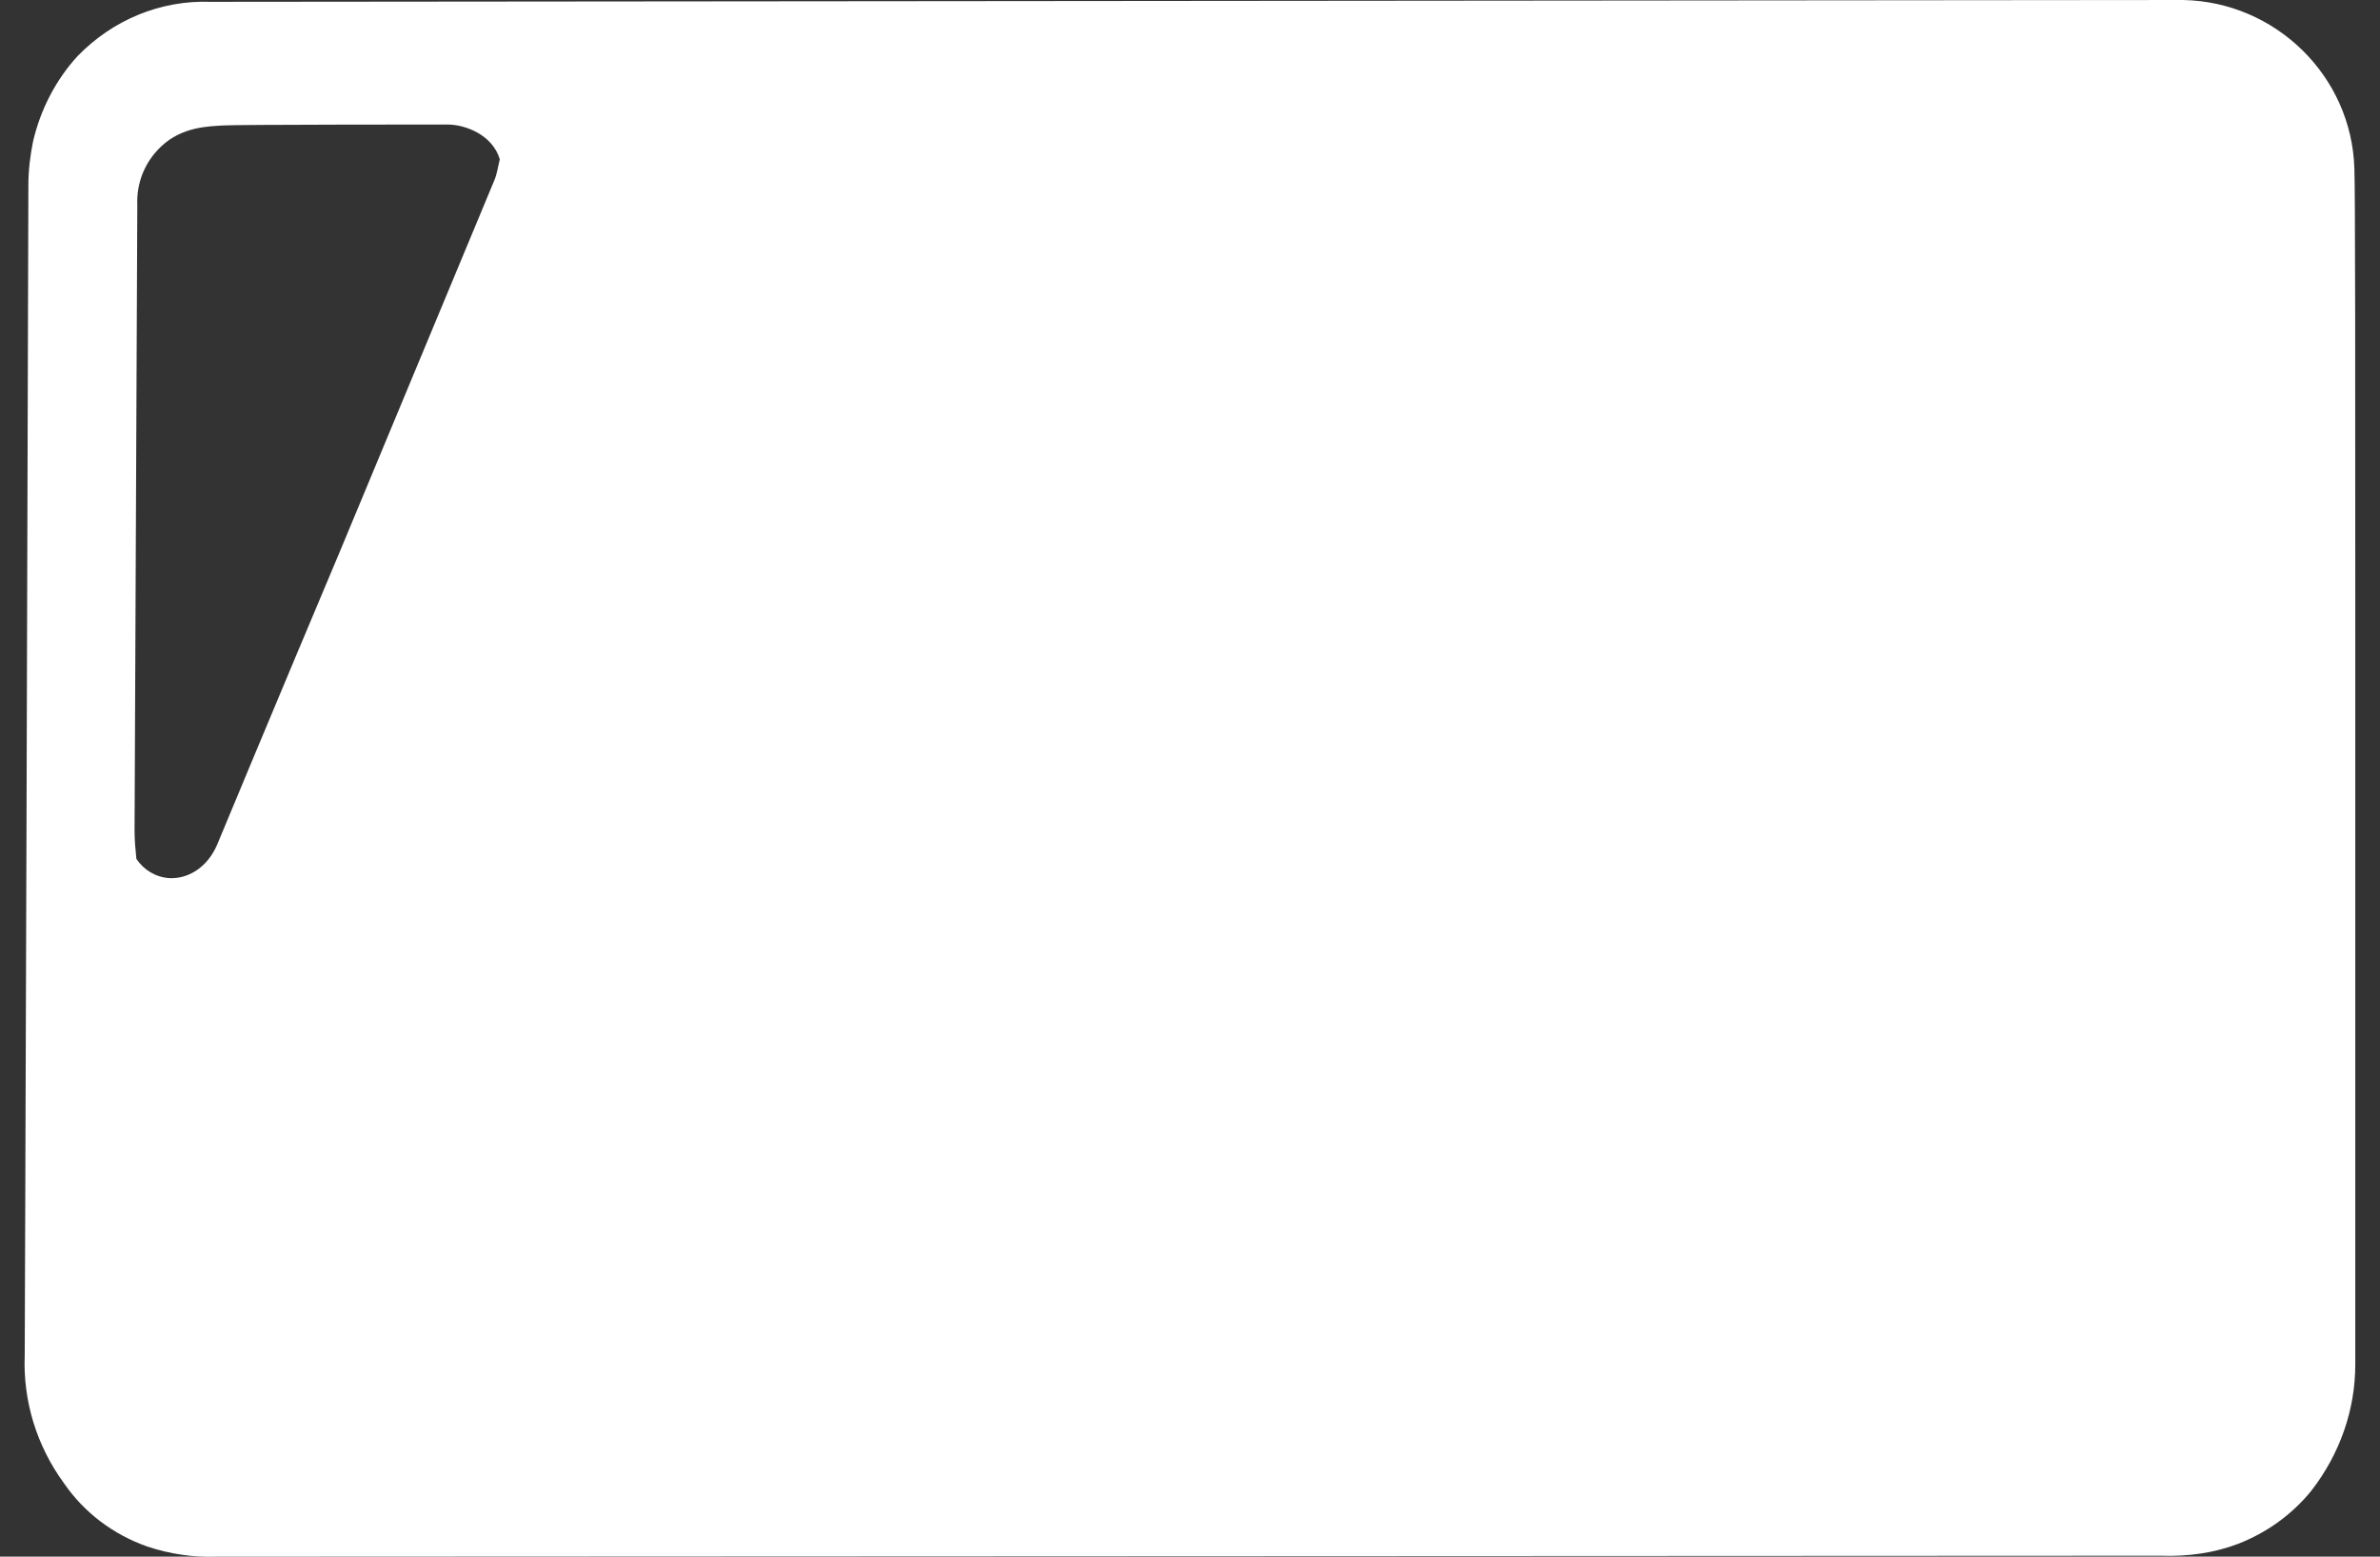 <?xml version="1.0" encoding="utf-8"?>
<!-- Generator: Adobe Illustrator 25.0.0, SVG Export Plug-In . SVG Version: 6.00 Build 0)  -->
<svg version="1.1" id="Ebene_1" xmlns="http://www.w3.org/2000/svg" xmlns:xlink="http://www.w3.org/1999/xlink" x="0px" y="0px"
	 viewBox="0 0 260 170" style="enable-background:new 0 0 260 170;" xml:space="preserve">
<rect x="0" y="0" width="260" height="170" fill="#333333" stroke="none"/>
<style type="text/css">
	.st0{fill-rule:evenodd;clip-rule:evenodd;fill:#FFFFFF;}
</style>
<path class="st0" d="M257.3,68.6c0-25.7,0-48.3-0.1-50.2C256.9,8.3,248.6,0.2,238.5,0L23,0.2C17.5,0,12.3,2.2,8.5,6.1
	C6.1,8.7,4.4,12,3.6,15.5c-0.3,1.5-0.5,3.1-0.5,4.7c0,0-0.1,35-0.2,68.4c-0.1,31.1-0.2,60.8-0.2,59.4c-0.2,5,1.3,9.9,4.3,14
	c2.2,3.2,5.4,5.6,9.1,6.9c2.4,0.8,5,1.2,7.6,1.1c0,0,209.1-0.1,212.4-0.1c2.9,0.1,5.8-0.3,8.4-1.3c3.1-1.2,5.9-3.2,8-5.8
	c3.1-4,4.8-8.8,4.8-13.8C257.3,149,257.3,105.5,257.3,68.6z M54,19.7c-0.2,0.5-8.9,21.4-16.9,40.6c-7,16.6-13.4,32-13.4,32
	c-1.1,2.5-3.2,3.7-5.2,3.6c-1.5-0.1-2.8-0.9-3.6-2.1c-0.1-1-0.2-2-0.2-3.1c0-1.5,0.3-68.3,0.3-68.3c-0.1-2.4,0.8-4.7,2.6-6.4
	c2.3-2.2,5.3-2.2,6.8-2.3s24.5-0.1,24.5-0.1c1.9,0,4.9,1.1,5.7,3.8C54.4,18.2,54.3,19,54,19.7z"/>
</svg>

